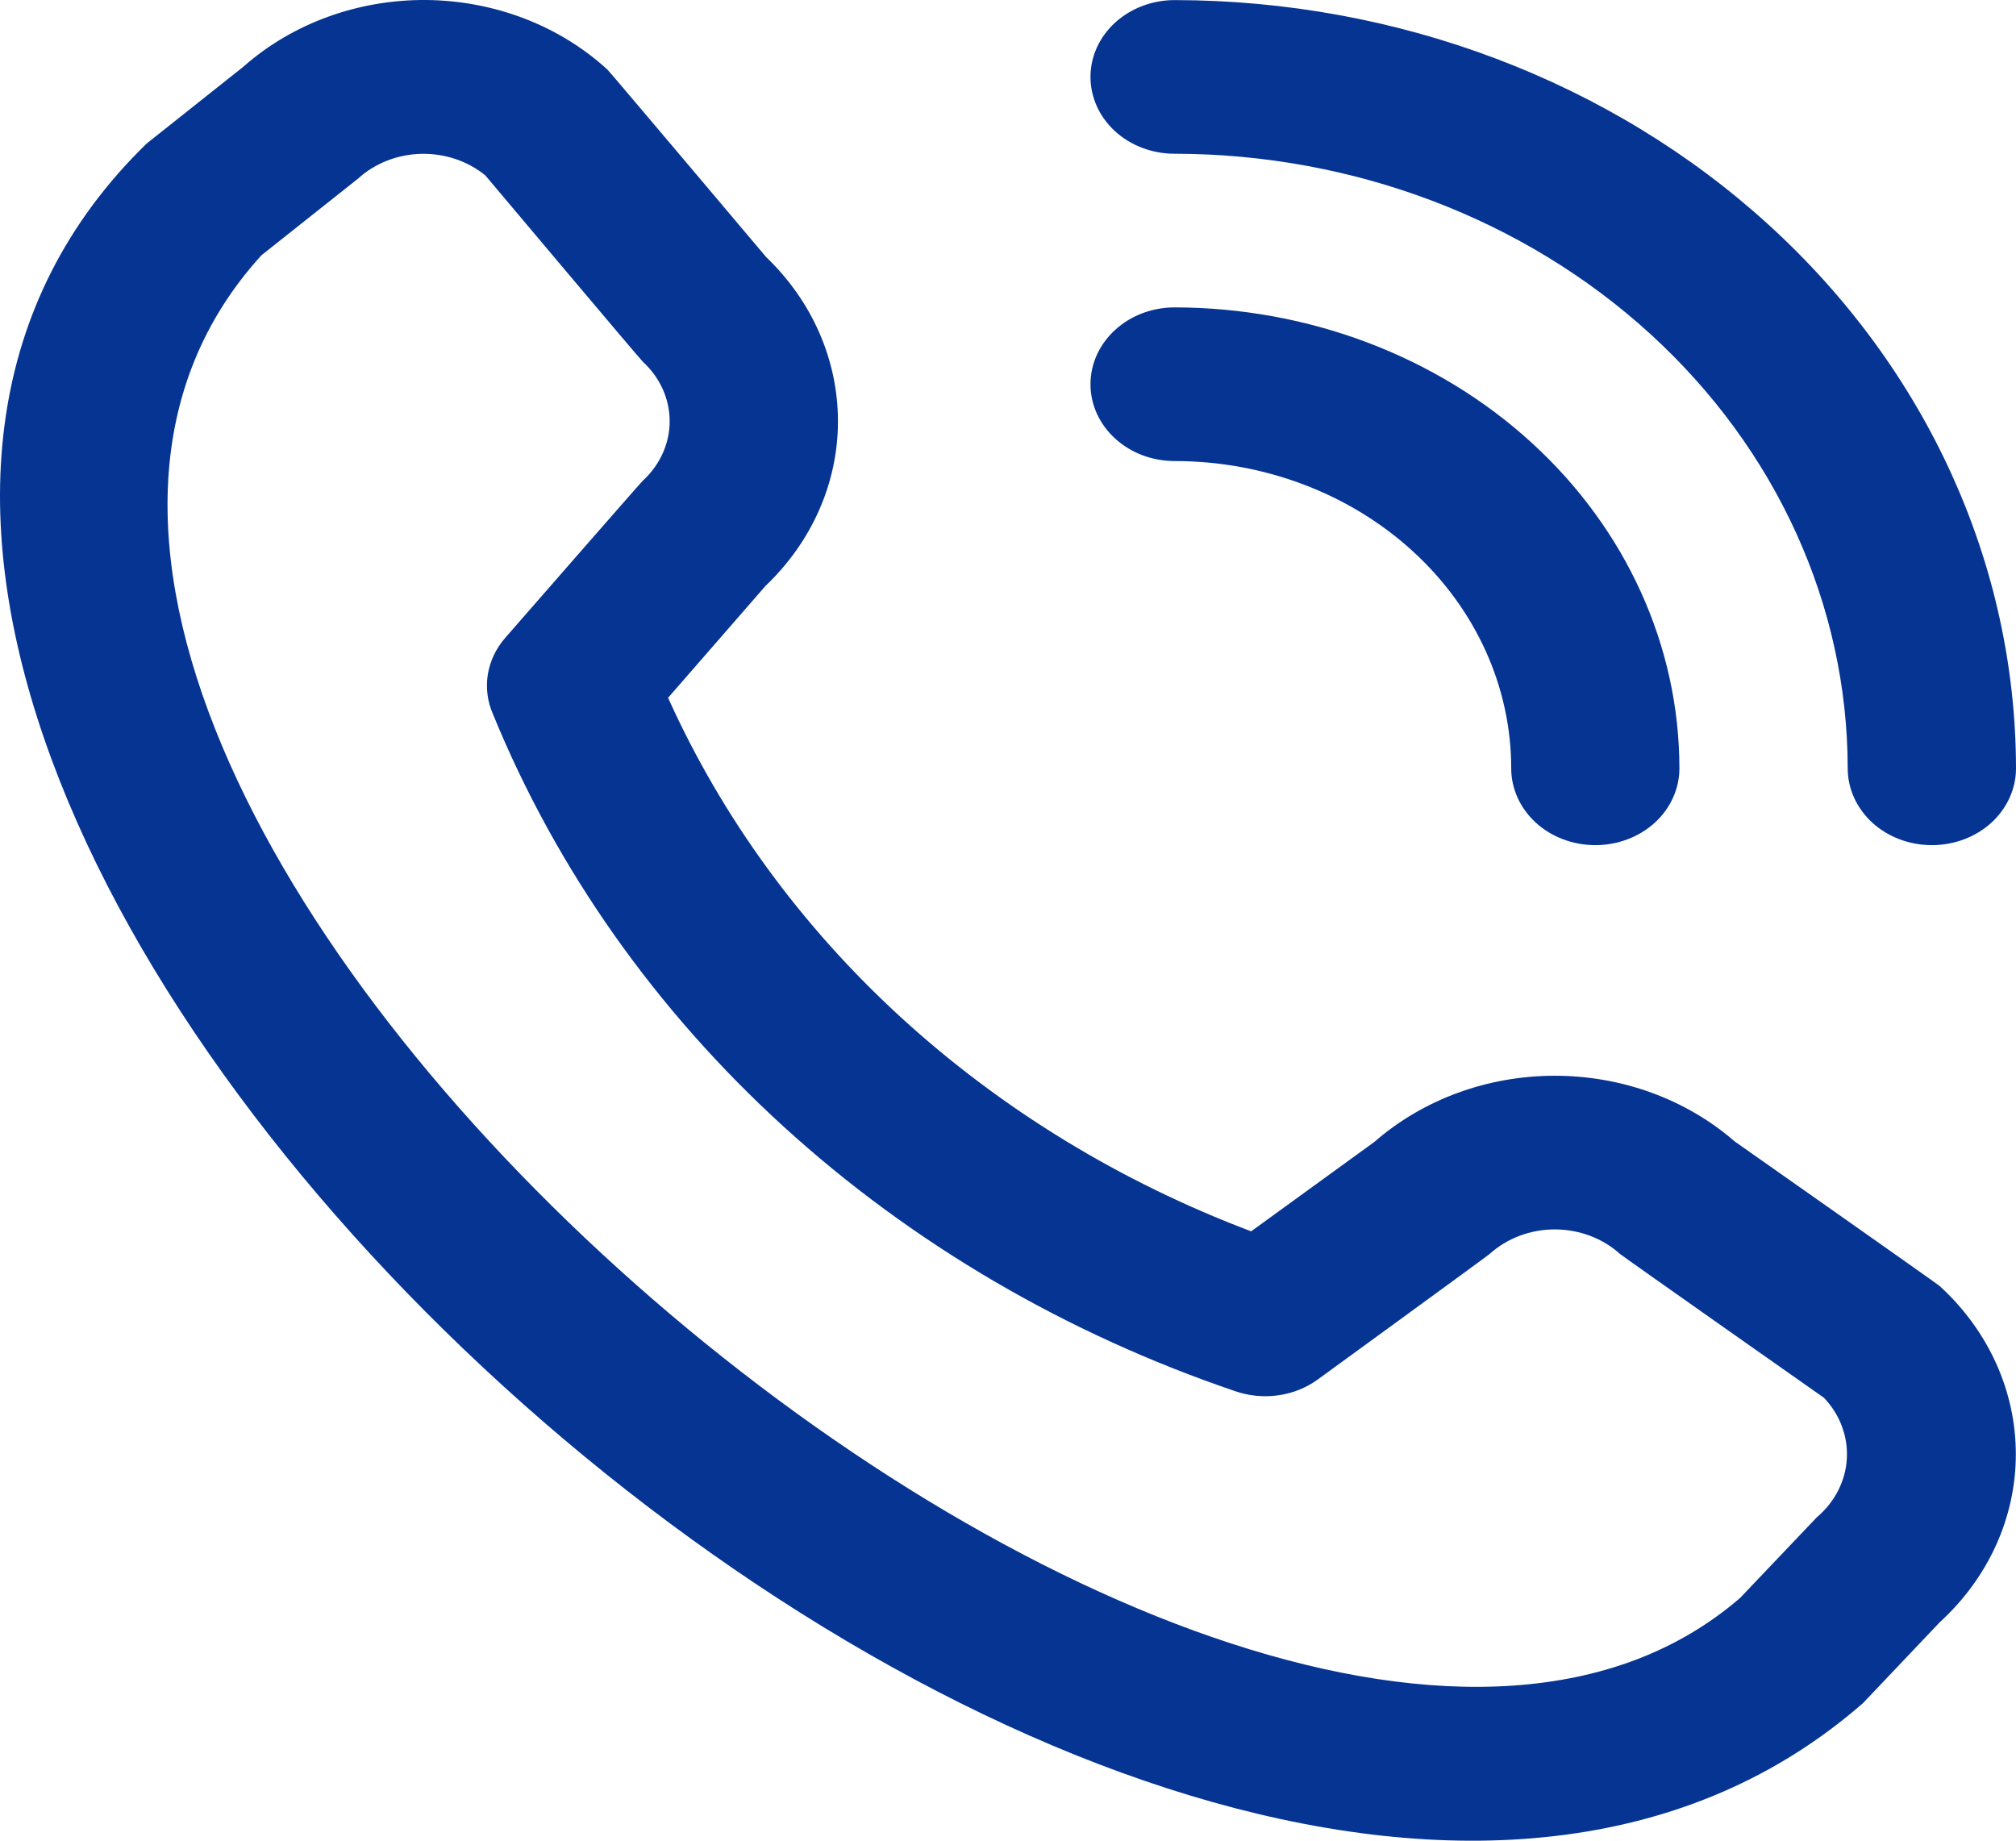<svg width="23" height="21" viewBox="0 0 23 21" fill="none" xmlns="http://www.w3.org/2000/svg">
<path d="M12.441 0.878C12.441 0.645 12.542 0.422 12.722 0.258C12.902 0.094 13.146 0.001 13.401 0.001C15.946 0.004 18.386 0.928 20.185 2.571C21.985 4.214 22.997 6.442 23 8.766C23 8.998 22.899 9.221 22.719 9.386C22.539 9.55 22.295 9.642 22.04 9.642C21.785 9.642 21.541 9.55 21.361 9.386C21.181 9.221 21.08 8.998 21.08 8.766C21.078 6.907 20.268 5.125 18.828 3.81C17.389 2.496 15.437 1.756 13.401 1.754C13.146 1.754 12.902 1.662 12.722 1.498C12.542 1.333 12.441 1.11 12.441 0.878ZM13.401 5.26C14.419 5.26 15.396 5.629 16.116 6.287C16.836 6.944 17.241 7.836 17.241 8.766C17.241 8.998 17.342 9.221 17.522 9.386C17.702 9.55 17.946 9.642 18.201 9.642C18.455 9.642 18.699 9.55 18.879 9.386C19.059 9.221 19.16 8.998 19.16 8.766C19.159 7.372 18.552 6.035 17.472 5.049C16.392 4.063 14.928 3.509 13.401 3.507C13.146 3.507 12.902 3.599 12.722 3.764C12.542 3.928 12.441 4.151 12.441 4.384C12.441 4.616 12.542 4.839 12.722 5.003C12.902 5.168 13.146 5.26 13.401 5.26ZM22.129 14.672C22.686 15.181 22.998 15.871 22.998 16.591C22.998 17.31 22.686 18 22.129 18.509L21.256 19.429C13.394 26.301 -5.736 8.838 1.674 1.637L2.778 0.76C3.336 0.267 4.085 -0.006 4.862 0C5.64 0.007 6.383 0.292 6.931 0.795C6.961 0.823 8.74 2.932 8.74 2.932C9.268 3.438 9.561 4.111 9.56 4.81C9.559 5.509 9.263 6.18 8.733 6.685L7.622 7.961C8.237 9.326 9.141 10.566 10.283 11.611C11.425 12.655 12.781 13.484 14.274 14.048L15.681 13.027C16.234 12.544 16.969 12.274 17.734 12.273C18.5 12.272 19.236 12.54 19.79 13.022C19.79 13.022 22.1 14.645 22.129 14.672ZM20.809 15.947C20.809 15.947 18.512 14.333 18.482 14.306C18.284 14.127 18.017 14.026 17.738 14.026C17.46 14.026 17.193 14.127 16.995 14.306C16.969 14.33 15.033 15.739 15.033 15.739C14.902 15.834 14.747 15.896 14.582 15.919C14.418 15.942 14.249 15.926 14.093 15.872C12.158 15.214 10.401 14.185 8.94 12.853C7.479 11.521 6.349 9.918 5.626 8.152C5.562 8.008 5.541 7.851 5.565 7.697C5.59 7.543 5.659 7.397 5.765 7.276C5.765 7.276 7.308 5.507 7.334 5.484C7.53 5.304 7.64 5.06 7.64 4.806C7.64 4.551 7.53 4.307 7.334 4.127C7.304 4.101 5.537 2.001 5.537 2.001C5.336 1.837 5.074 1.749 4.804 1.755C4.535 1.762 4.278 1.862 4.087 2.036L2.983 2.912C-2.432 8.858 14.146 23.155 19.852 18.231L20.727 17.311C20.932 17.138 21.055 16.898 21.07 16.644C21.085 16.389 20.992 16.139 20.809 15.947Z" fill="#053492"/>
</svg>
